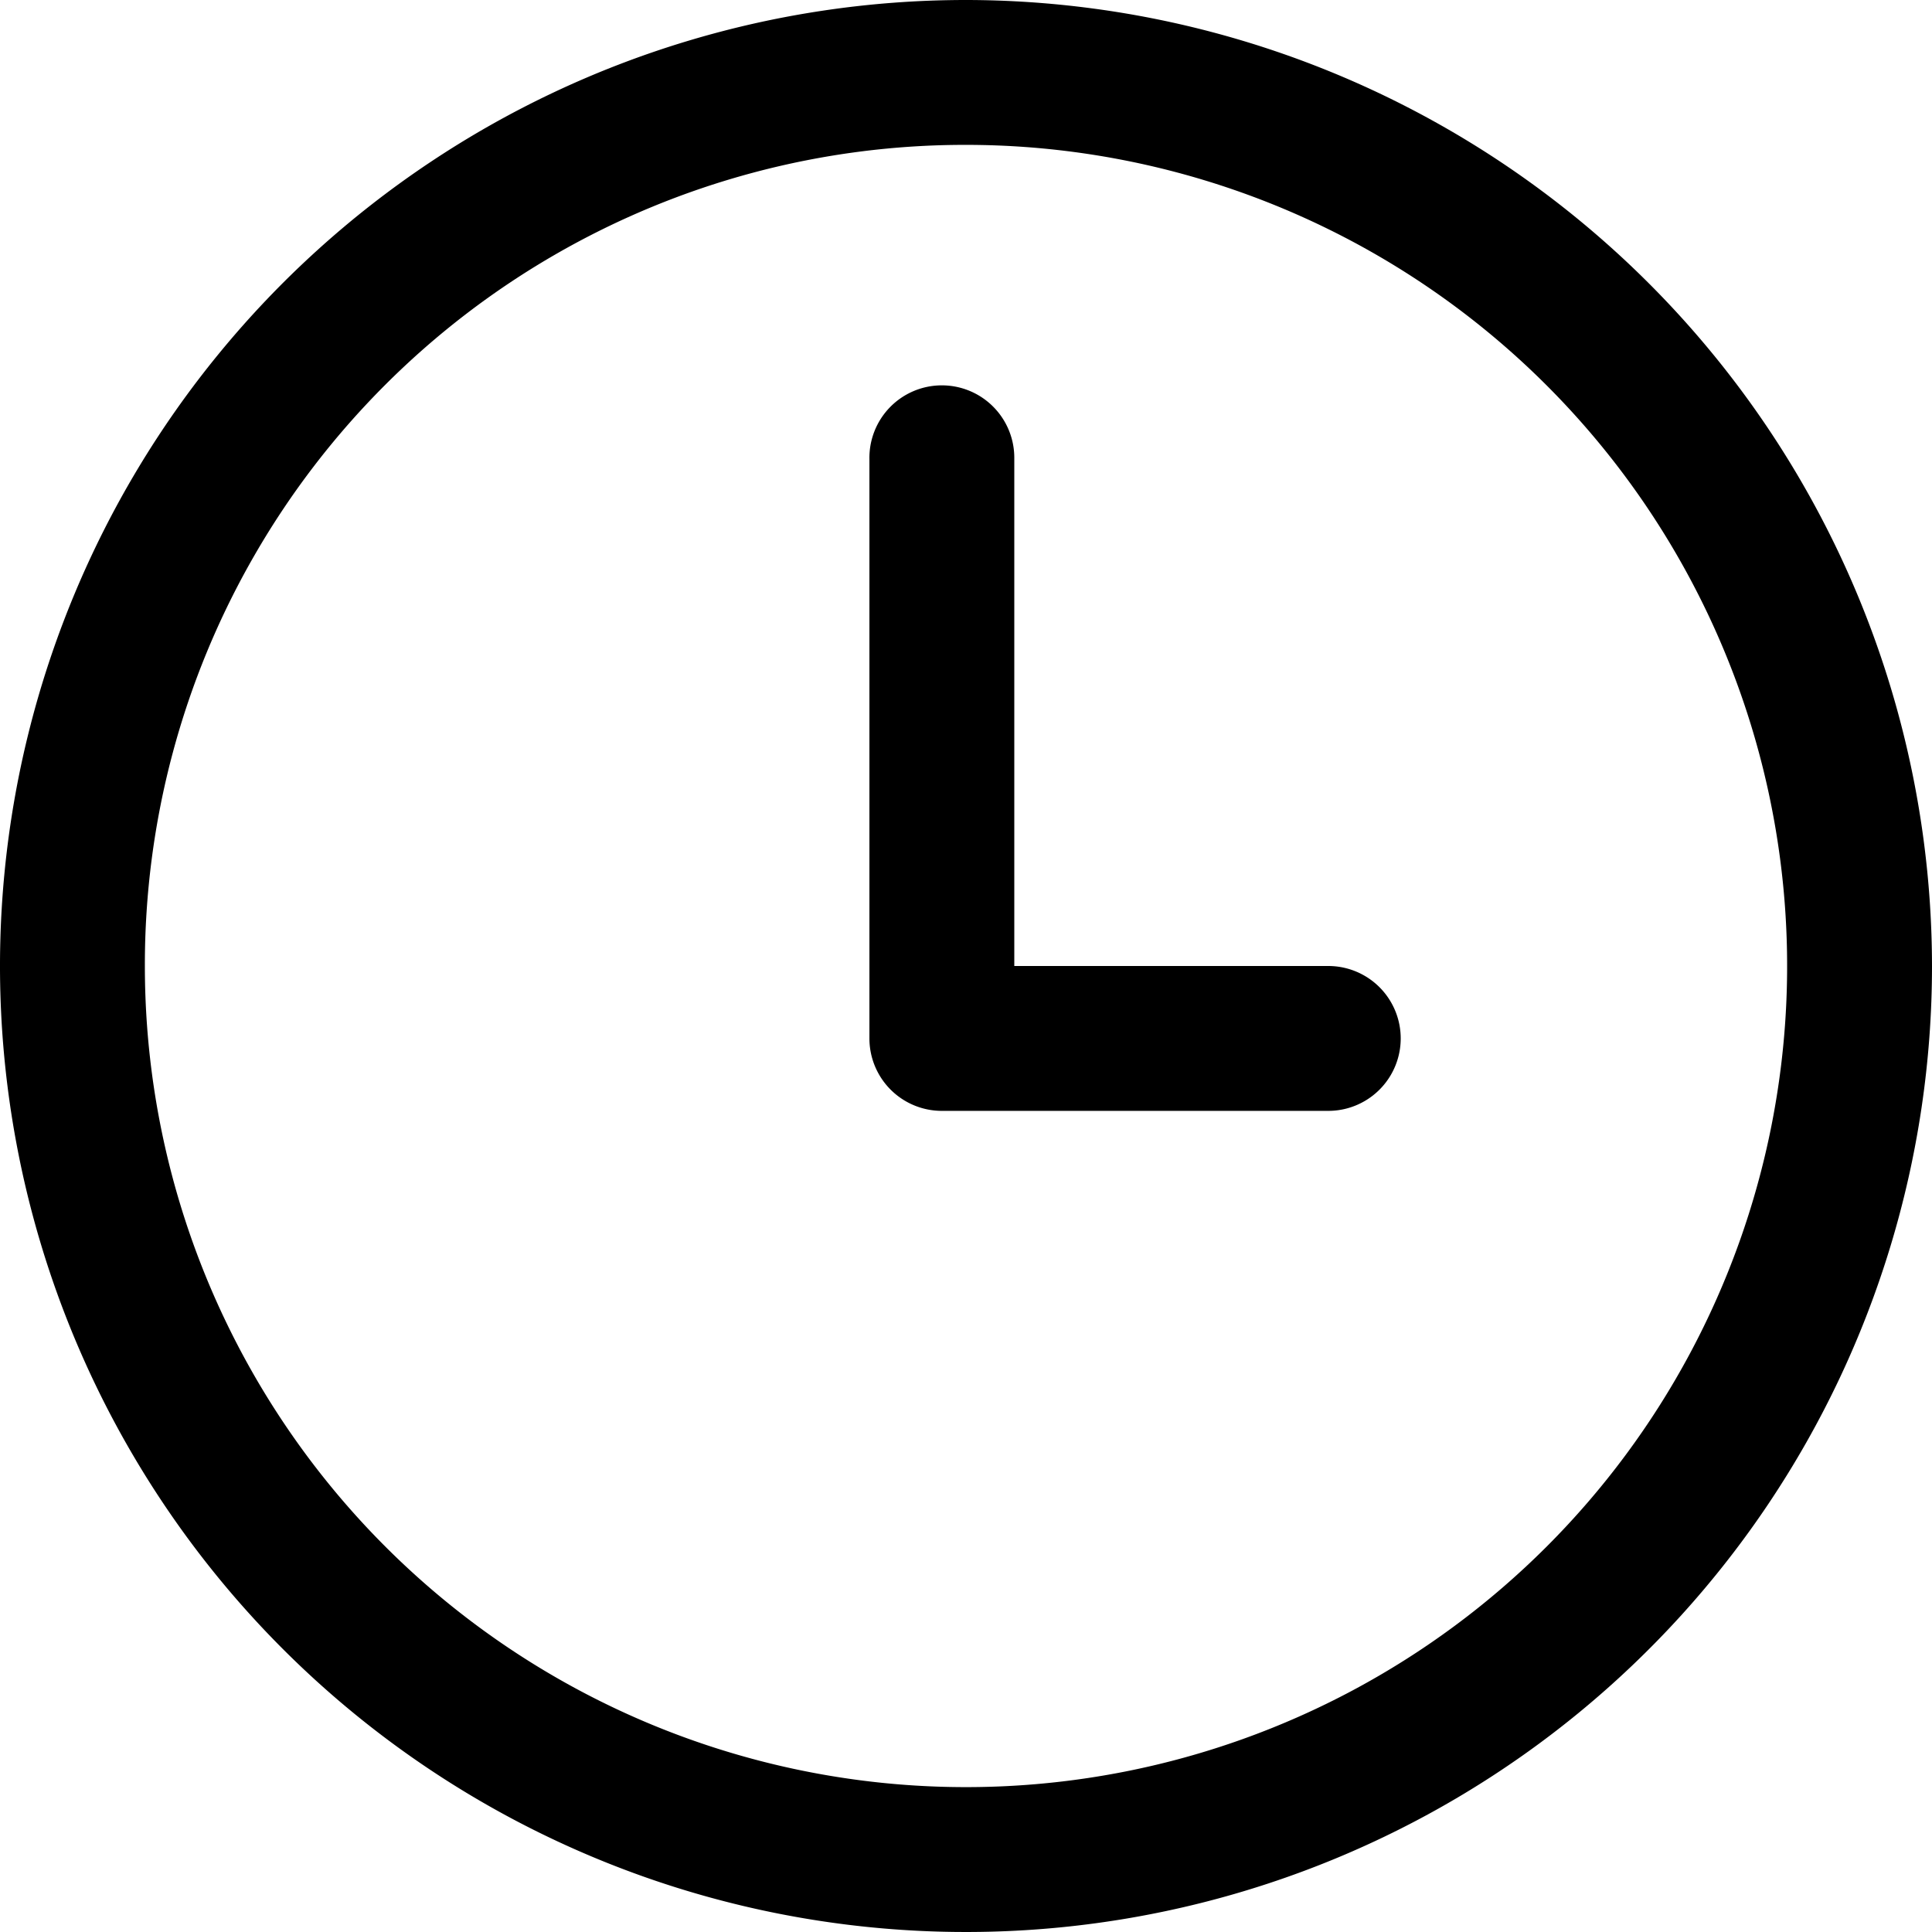 <svg xmlns="http://www.w3.org/2000/svg" width="20.164" height="20.164" viewBox="0 0 20.164 20.164">
  <path id="icons8-clock-4" d="M14.082,4A10.082,10.082,0,1,0,24.164,14.082,10.093,10.093,0,0,0,14.082,4Zm0,1.512a8.57,8.57,0,1,1-8.57,8.57A8.558,8.558,0,0,1,14.082,5.512Zm-.264,2.51a.756.756,0,0,0-.744.767v6.049a.756.756,0,0,0,.756.756h4.033a.756.756,0,1,0,0-1.512H14.586V8.789a.756.756,0,0,0-.768-.767Z" transform="translate(-4 -4)"/>
</svg>
